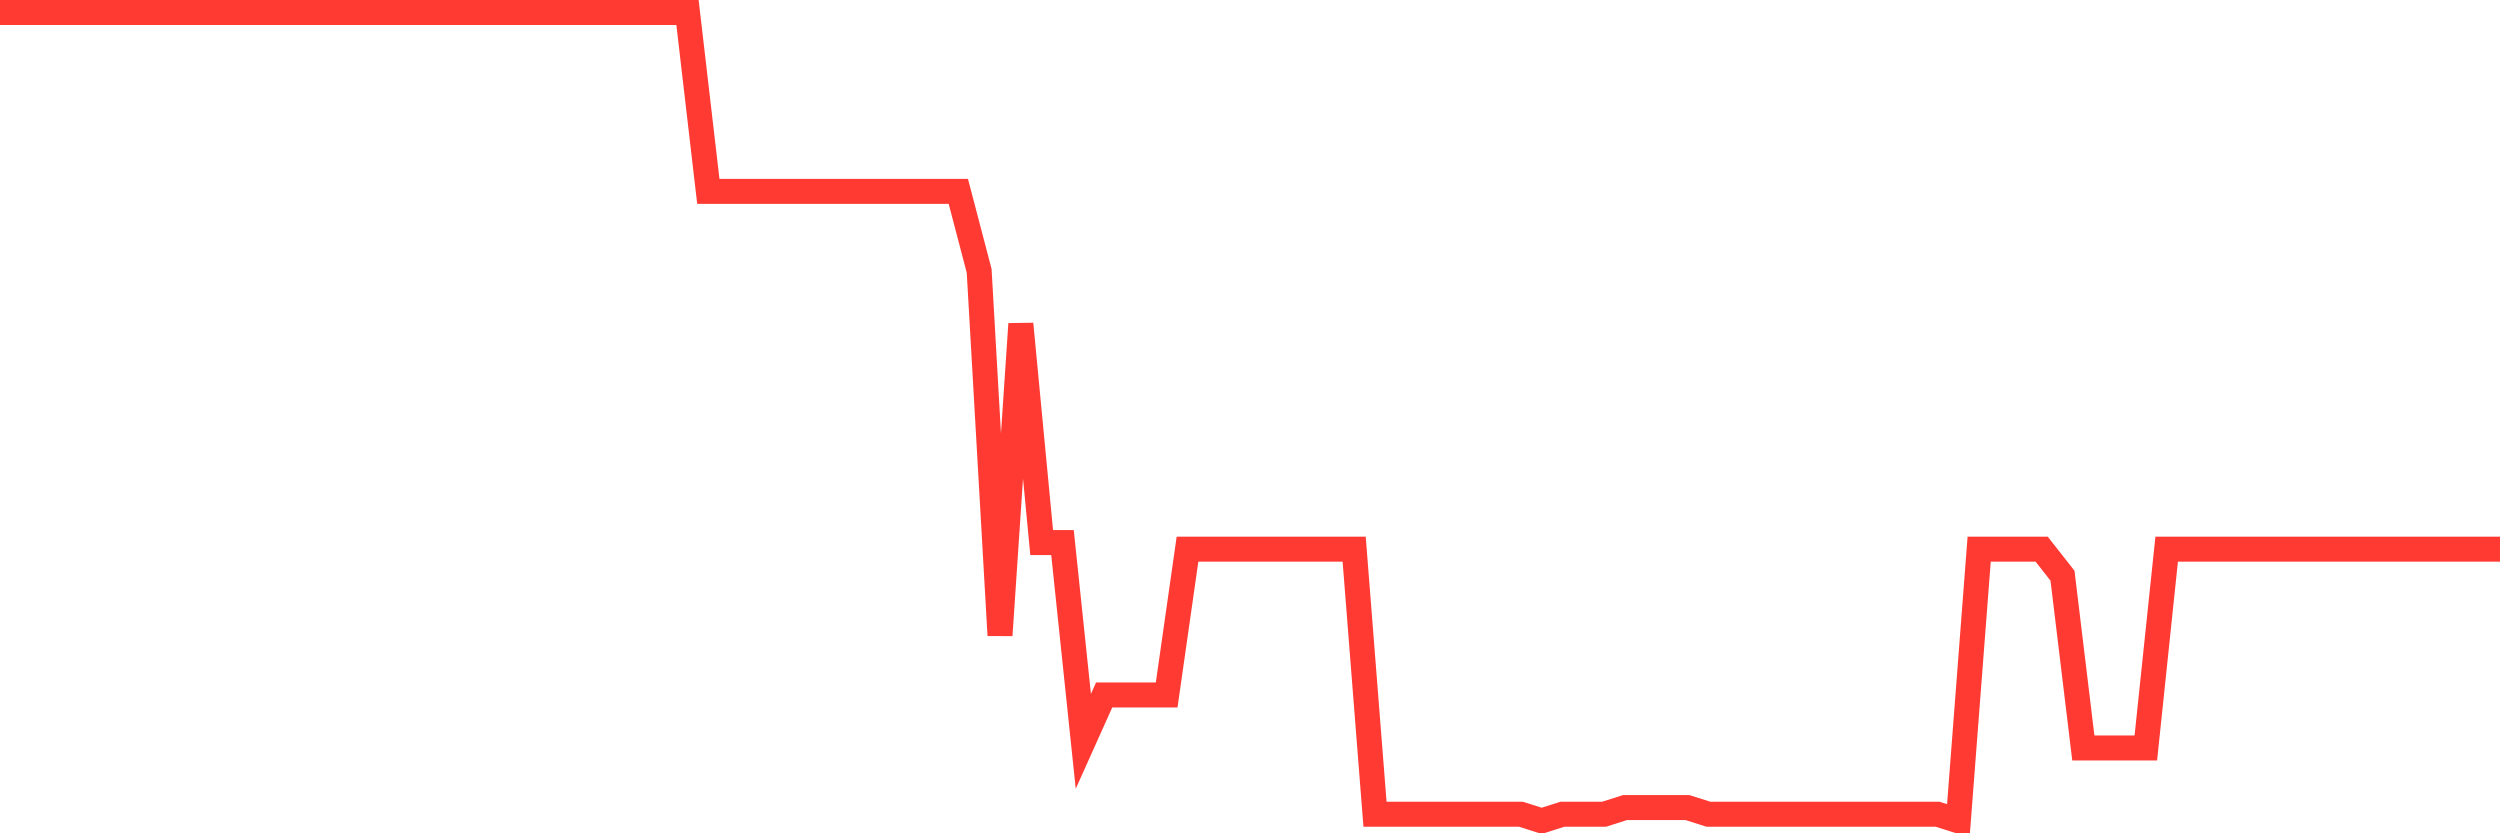 <svg
  xmlns="http://www.w3.org/2000/svg"
  xmlns:xlink="http://www.w3.org/1999/xlink"
  width="120"
  height="40"
  viewBox="0 0 120 40"
  preserveAspectRatio="none"
>
  <polyline
    points="0,0.6 1,0.6 2,0.6 3,0.6 4,0.6 5,0.6 6,0.6 7,0.6 8,0.6 9,0.6 10,0.6 11,0.6 12,0.6 13,0.6 14,0.6 15,0.6 16,0.6 17,0.6 18,0.6 19,0.6 20,0.6 21,0.6 22,0.6 23,0.6 24,0.6 25,0.6 26,0.6 27,0.6 28,0.6 29,0.6 30,0.6 31,0.6 32,0.6 33,0.6 34,9.187 35,9.187 36,9.187 37,9.187 38,9.187 39,9.187 40,9.187 41,9.187 42,9.187 43,9.187 44,9.187 45,9.187 46,9.187 47,13.003 48,30.495 49,15.548 50,26.043 51,26.043 52,35.584 53,33.357 54,33.357 55,33.357 56,33.357 57,26.361 58,26.361 59,26.361 60,26.361 61,26.361 62,26.361 63,26.361 64,26.361 65,26.361 66,39.082 67,39.082 68,39.082 69,39.082 70,39.082 71,39.082 72,39.082 73,39.082 74,39.4 75,39.082 76,39.082 77,39.082 78,38.764 79,38.764 80,38.764 81,38.764 82,39.082 83,39.082 84,39.082 85,39.082 86,39.082 87,39.082 88,39.082 89,39.082 90,39.082 91,39.082 92,39.082 93,39.082 94,39.4 95,26.361 96,26.361 97,26.361 98,26.361 99,27.633 100,35.902 101,35.902 102,35.902 103,35.902 104,26.361 105,26.361 106,26.361 107,26.361 108,26.361 109,26.361 110,26.361 111,26.361 112,26.361 113,26.361 114,26.361 115,26.361 116,26.361 117,26.361 118,26.361 119,26.361 120,26.361"
    fill="none"
    stroke="#ff3a33"
    stroke-width="1.2"
  >
  </polyline>
</svg>